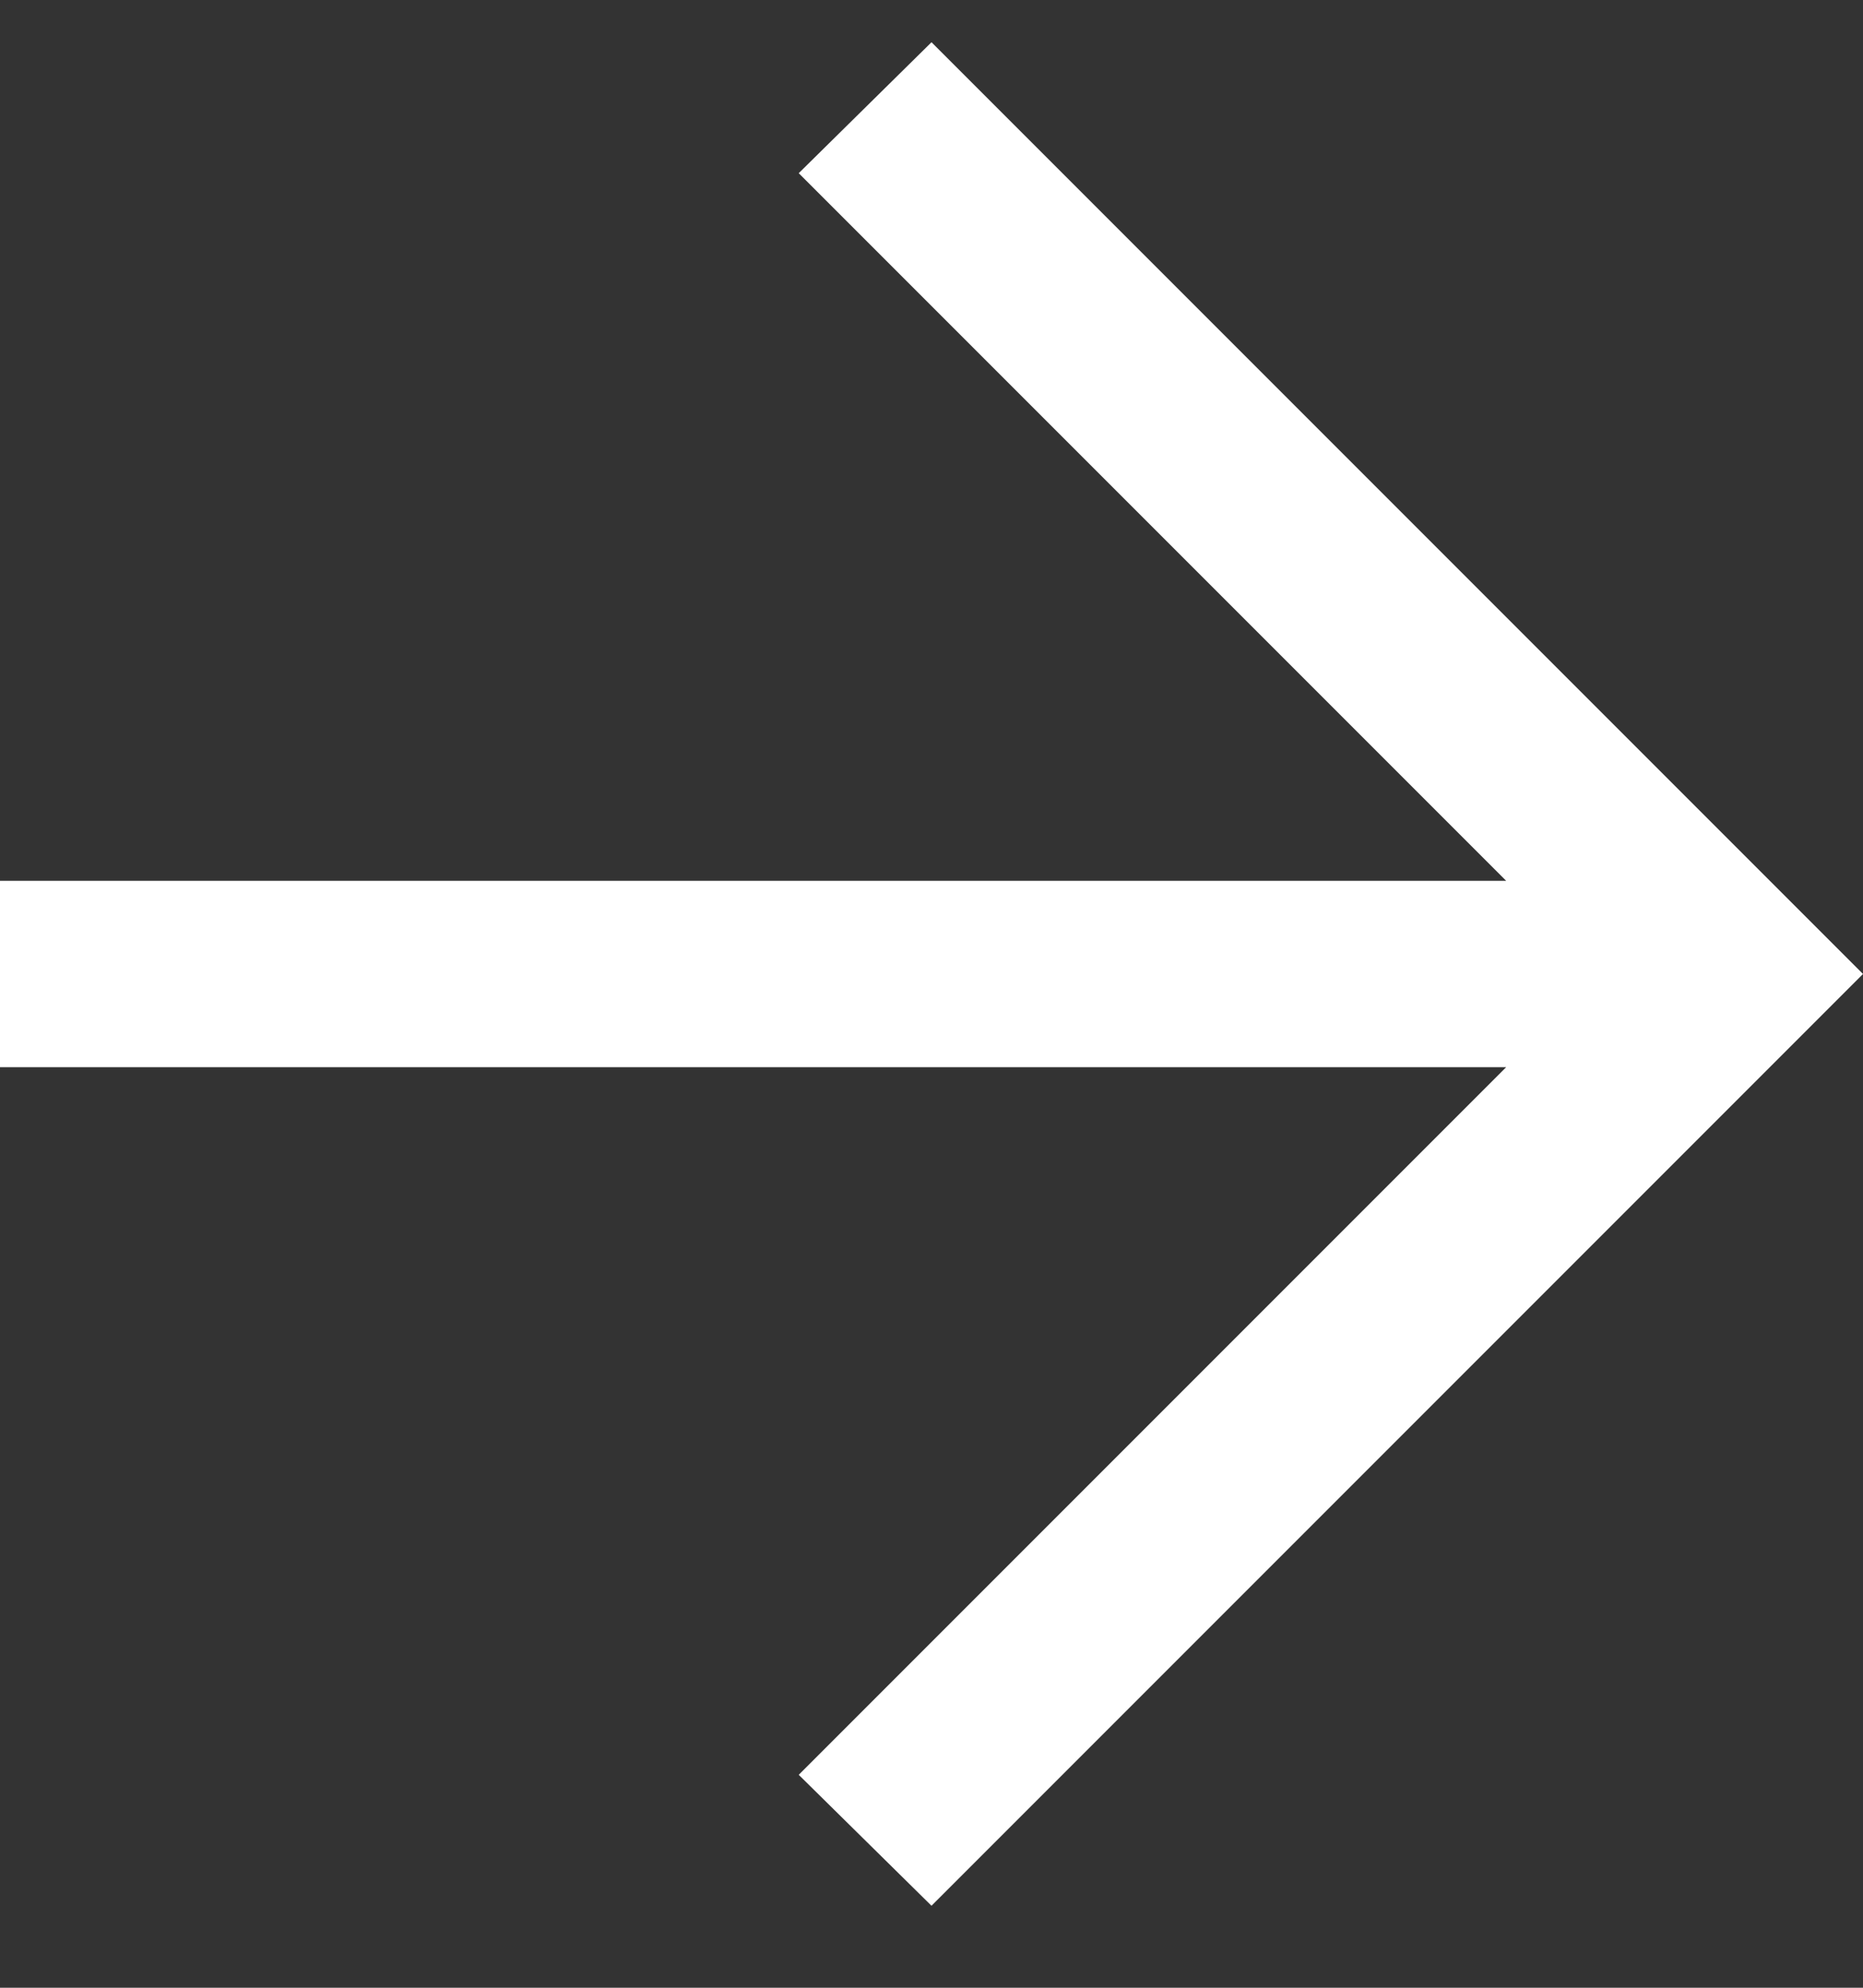 <svg width="15" height="16" viewBox="0 0 15 16" fill="none" xmlns="http://www.w3.org/2000/svg">
<rect x="0" y="0" width="15" height="16" fill="#333333" stroke="none"/>
<path d="M12.127 7.09L6.431 1.394L7.5 0.34L15 7.84L7.5 15.34L6.431 14.286L12.127 8.59L5.90104e-07 8.59L7.21238e-07 7.09L12.127 7.09Z" fill="white"/>
</svg>
